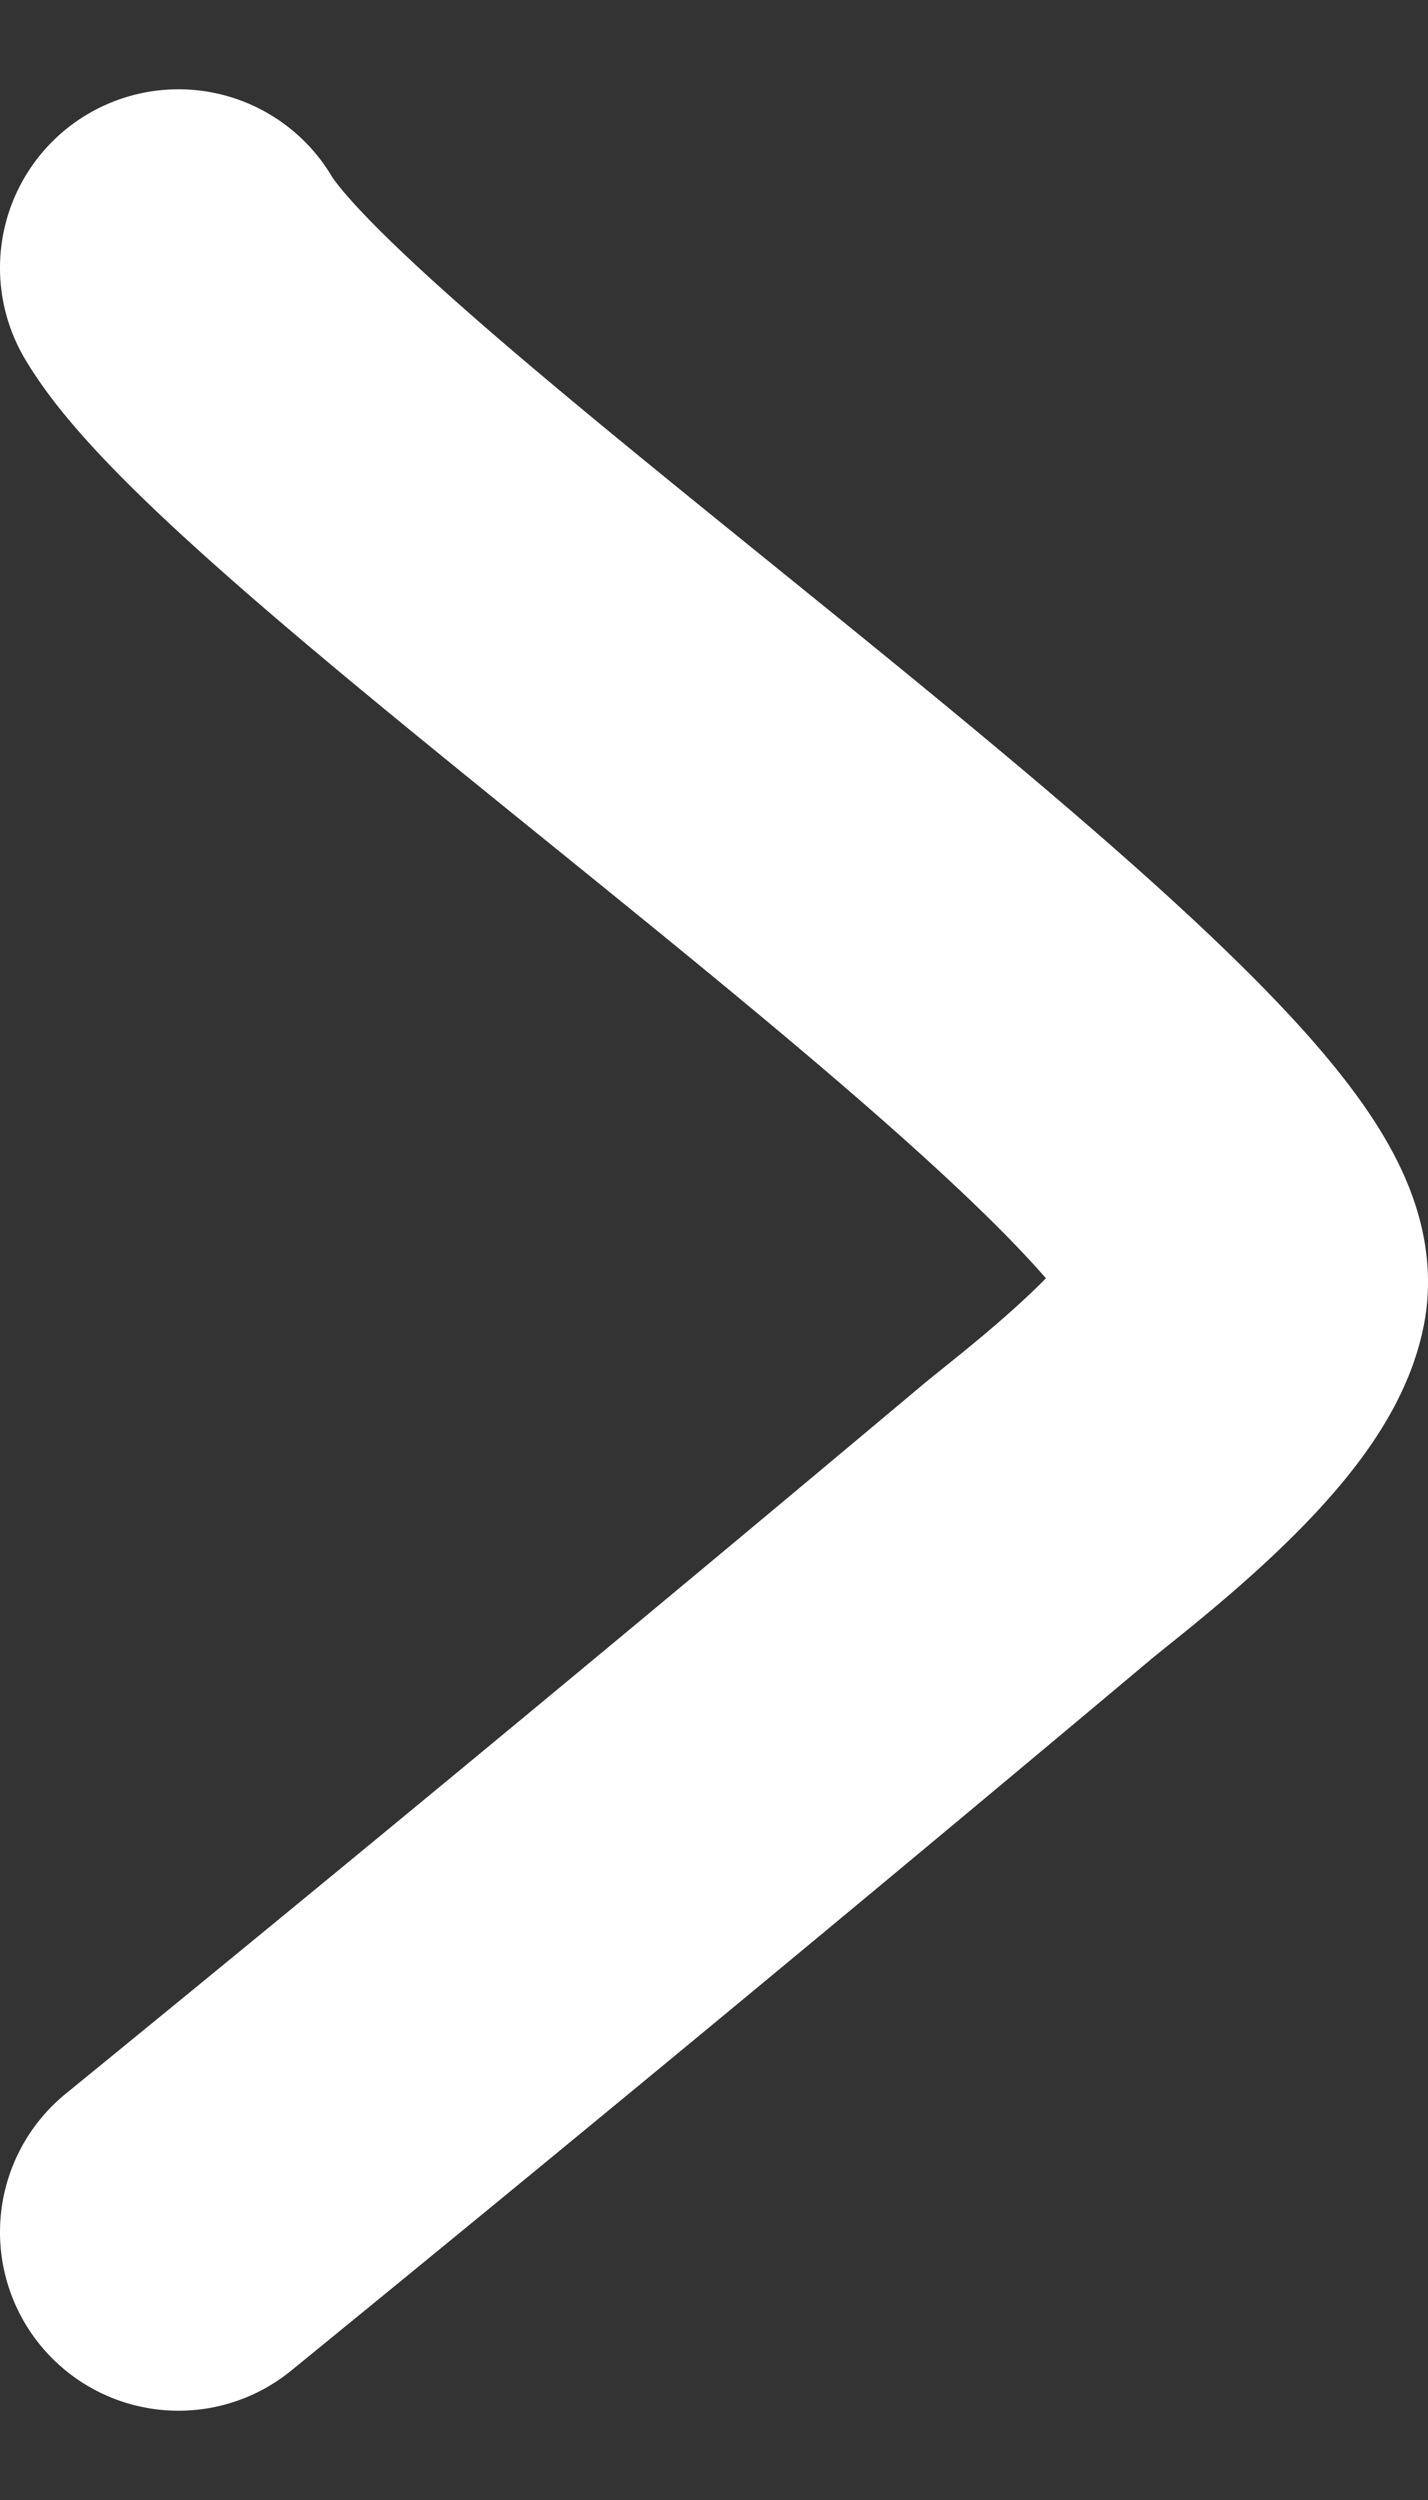 <svg xmlns="http://www.w3.org/2000/svg" width="8" height="14" fill="none"><rect width="100%" height="100%" fill="#333333" stroke="none"/><path stroke="#fff" stroke-linecap="round" stroke-linejoin="round" stroke-width="2" d="M1 1.5c.678 1.145 6.17 4.788 5.996 5.725-.087.465-.996 1.136-1.2 1.309A445 445 0 0 1 1 12.5"/></svg>